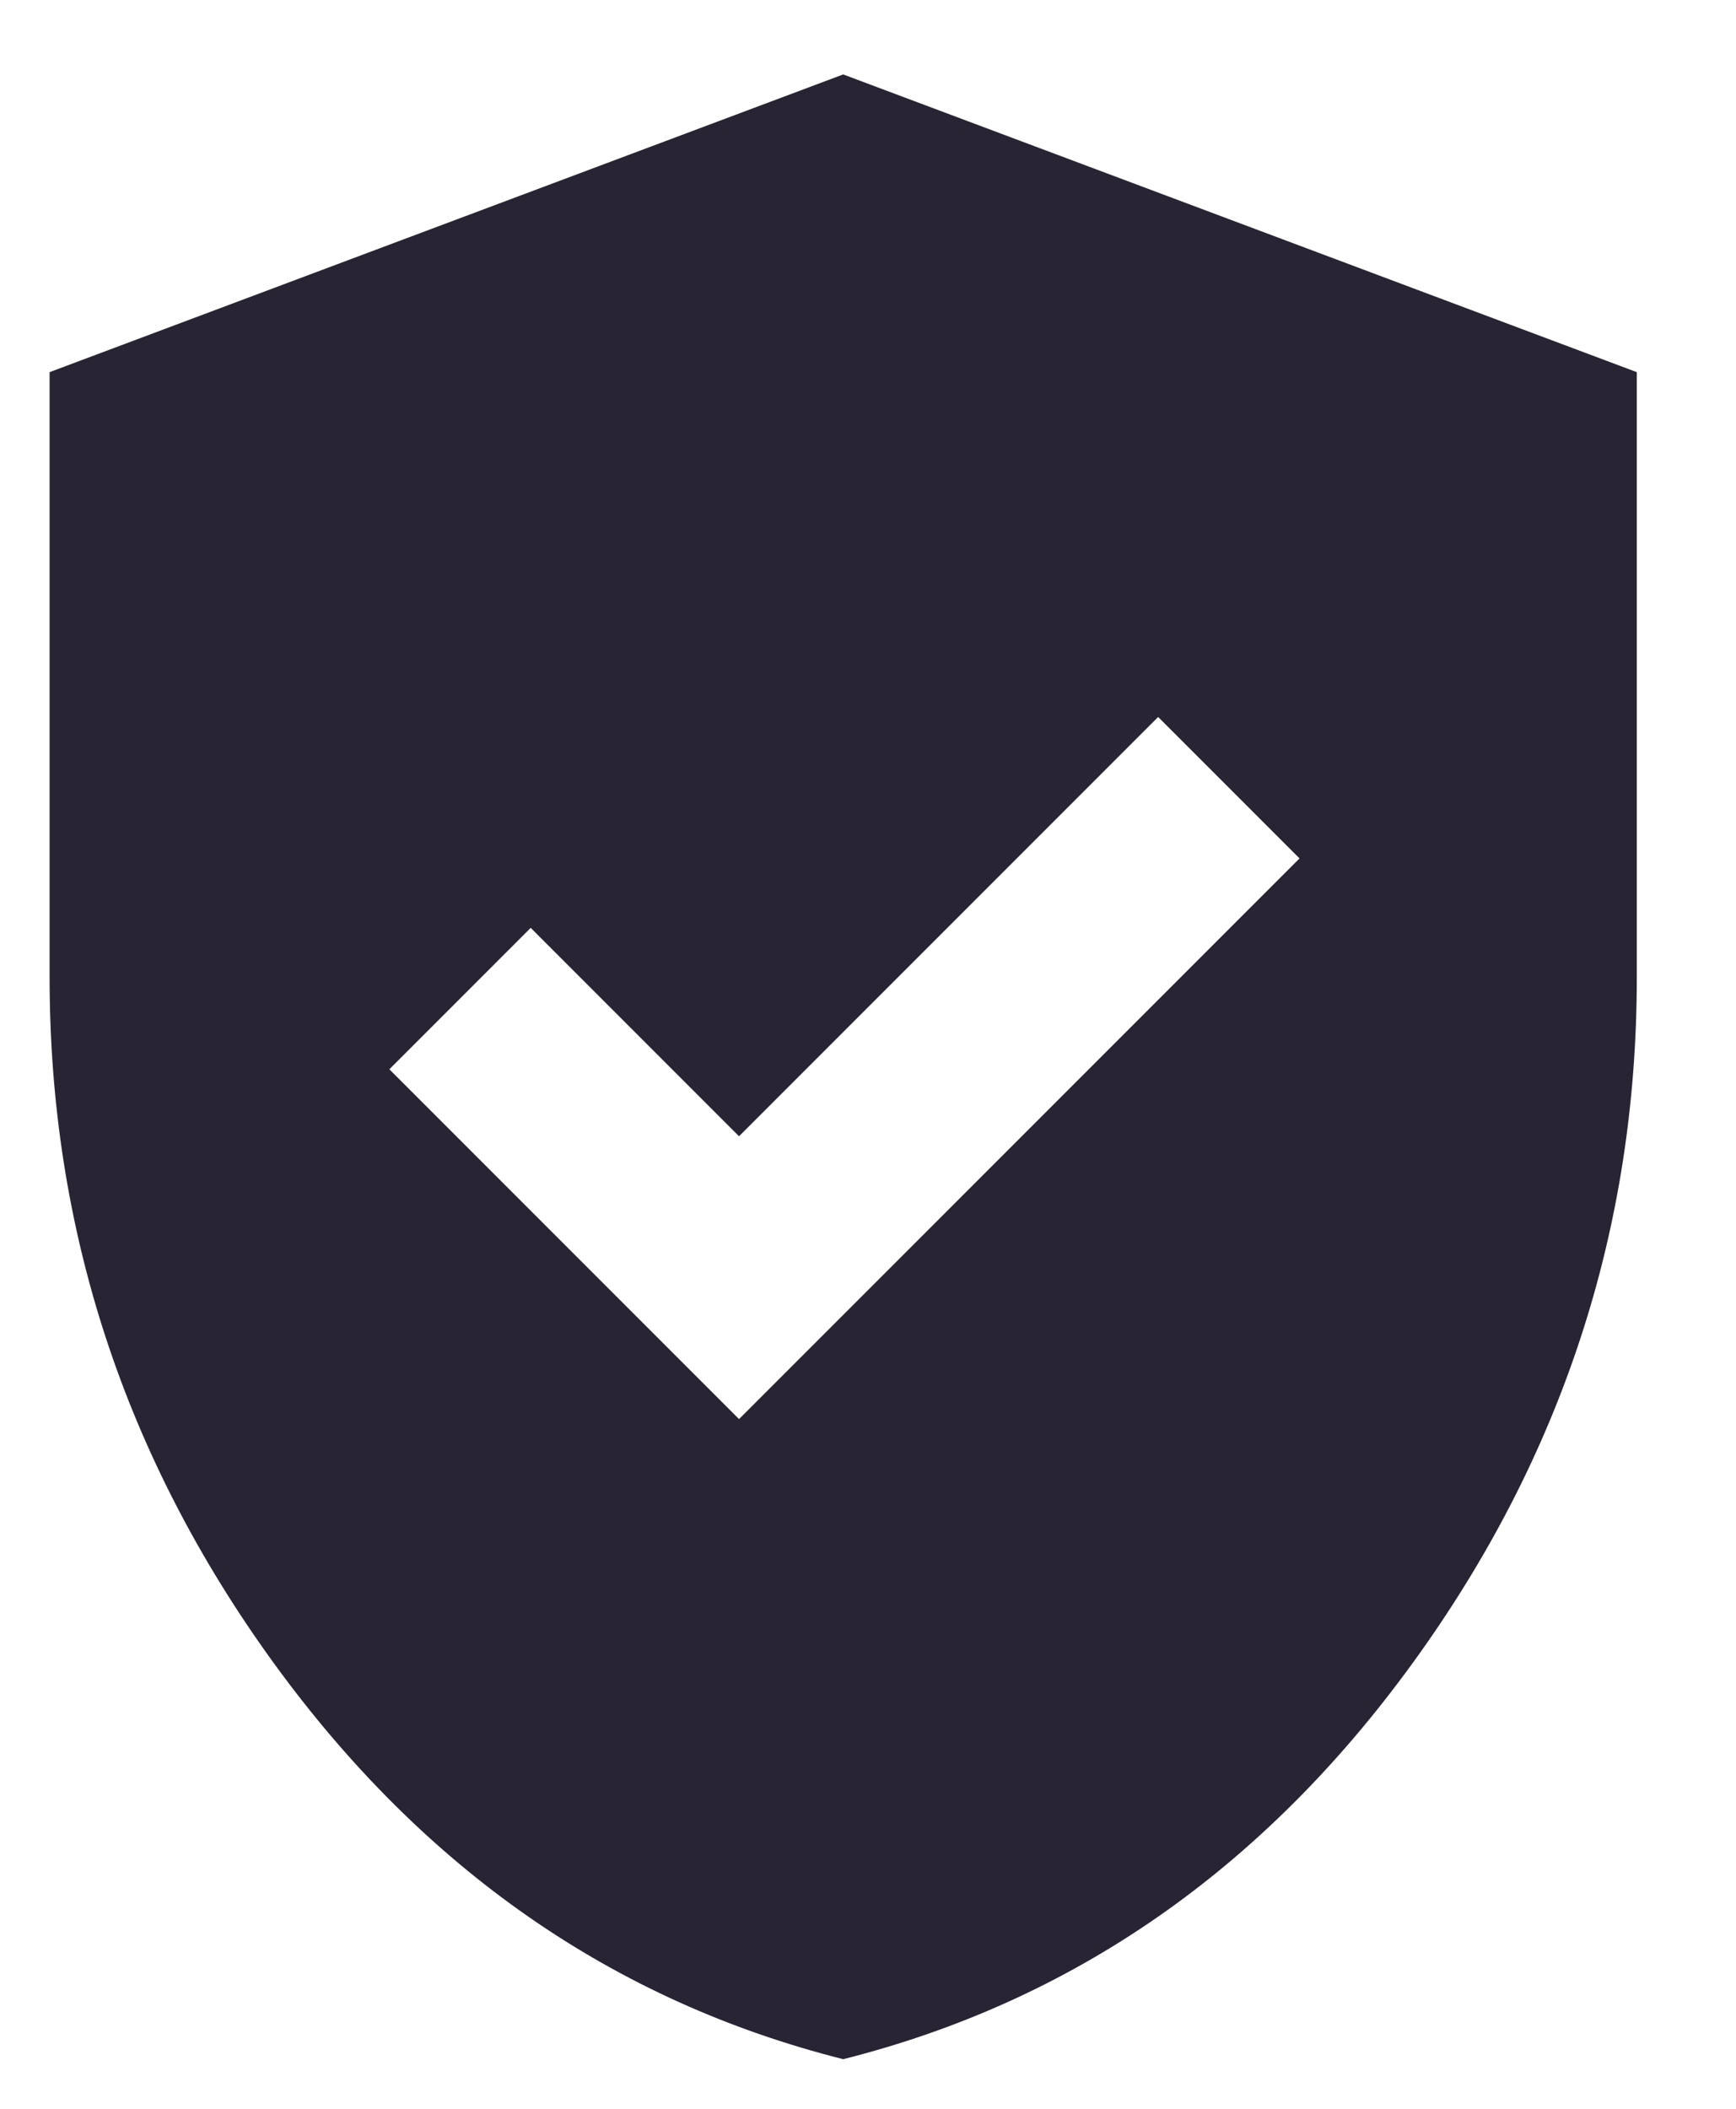 <svg width="14" height="17" viewBox="0 0 14 17" fill="none" xmlns="http://www.w3.org/2000/svg">
<path d="M5.96 11.44L10.48 6.92L9.34 5.78L5.96 9.16L4.28 7.48L3.14 8.62L5.96 11.44ZM6.8 16.6C4.947 16.133 3.417 15.07 2.21 13.41C1.004 11.75 0.4 9.906 0.4 7.88V3L6.8 0.6L13.2 3V7.88C13.2 9.906 12.597 11.75 11.39 13.41C10.184 15.07 8.654 16.133 6.8 16.6Z" fill="#292434"/>
</svg>
